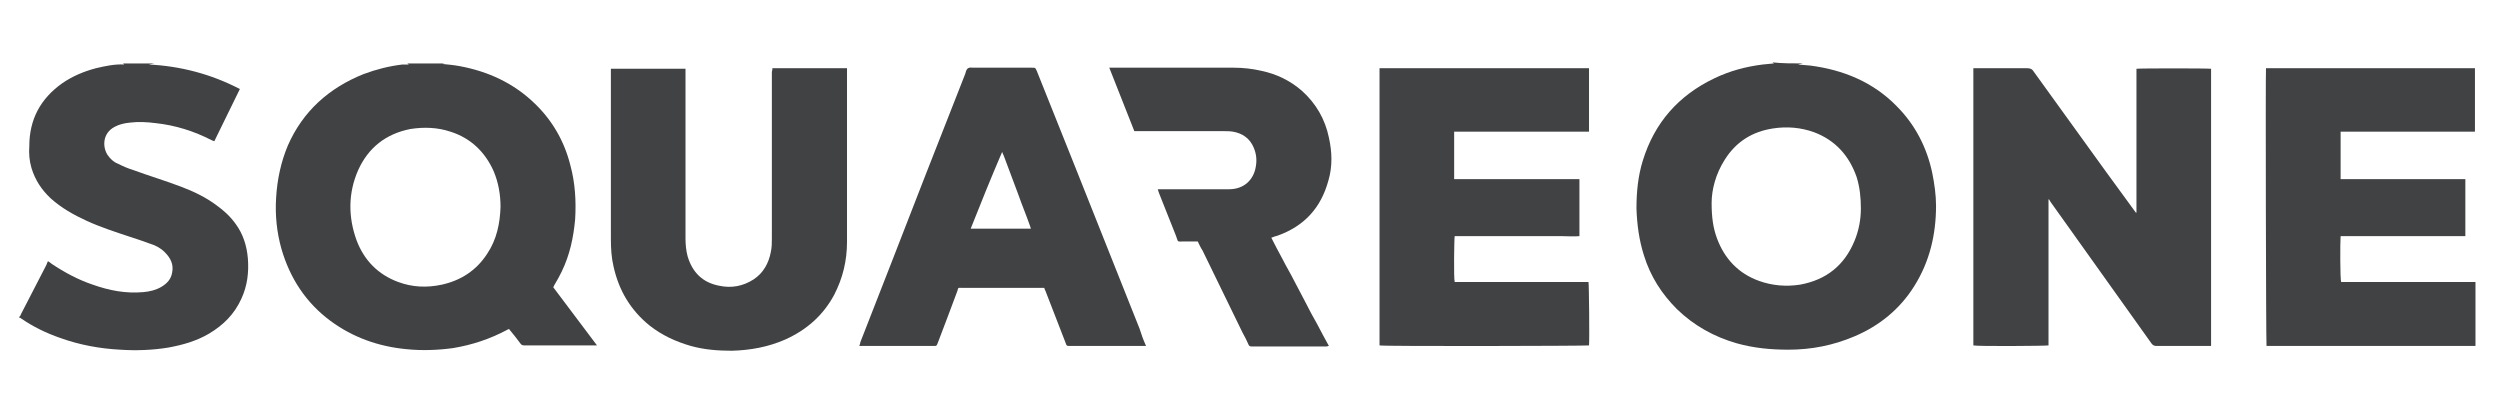<?xml version="1.0" encoding="utf-8"?>
<!-- Generator: Adobe Illustrator 27.3.1, SVG Export Plug-In . SVG Version: 6.00 Build 0)  -->
<svg version="1.1"
	 id="svg2" xmlns:cc="http://creativecommons.org/ns#" xmlns:svg="http://www.w3.org/2000/svg" xmlns:dc="http://purl.org/dc/elements/1.1/" xmlns:rdf="http://www.w3.org/1999/02/22-rdf-syntax-ns#"
	 xmlns="http://www.w3.org/2000/svg" xmlns:xlink="http://www.w3.org/1999/xlink" x="0px" y="0px" viewBox="0 0 469 78"
	 width="469" height="78" style="enable-background:new 0 0 469 78;" xml:space="preserve">
<style type="text/css">
	.st0{fill:#404244;}
</style>
<g>
	<g>
		<path class="st0" d="M83.5,11.9C83.3,11.9,83.1,12,83,12c1,0.1,2.1,0.2,3.2,0.4c5.4,1,10.2,3.2,14.2,7.1c3.3,3.2,5.5,7.1,6.6,11.5
			c0.9,3.3,1.1,6.7,0.9,10.1c-0.3,3.4-1,6.7-2.5,9.8c-0.4,0.8-0.8,1.6-1.3,2.4c-0.1,0.2-0.2,0.3-0.3,0.6c2.7,3.6,5.5,7.3,8.2,10.9
			c-0.2,0-0.4,0-0.5,0c-4.4,0-8.8,0-13.1,0c-0.4,0-0.6-0.1-0.8-0.4c-0.6-0.8-1.2-1.6-1.8-2.3c-0.1-0.1-0.2-0.2-0.3-0.4
			c-0.1,0.1-0.3,0.1-0.4,0.2c-3.2,1.7-6.5,2.8-10.1,3.4c-2.9,0.4-5.9,0.5-8.8,0.2c-5.2-0.5-10-2.2-14.2-5.3c-4.6-3.4-7.6-8-9.2-13.5
			c-0.9-3.2-1.2-6.4-1-9.6c0.2-3.4,0.9-6.7,2.2-9.8c2.8-6.4,7.7-10.8,14.2-13.4c2.4-0.9,4.8-1.5,7.3-1.8c0.2,0,0.4,0,0.6,0
			c0.2,0,0.4,0,0.6,0c-0.1-0.1-0.2-0.1-0.3-0.2C78.9,11.9,81.2,11.9,83.5,11.9z M93.9,38.8c0-2.3-0.4-4.6-1.3-6.7
			c-1.6-3.6-4.3-6.2-8.1-7.4c-2.4-0.8-4.9-0.9-7.5-0.5c-4.6,0.9-7.9,3.5-9.8,7.7c-1.9,4.3-1.9,8.8-0.3,13.2c1.4,3.7,4,6.4,7.8,7.8
			c2.7,1,5.4,1.1,8.2,0.5c3.6-0.8,6.5-2.7,8.5-5.8C93.2,44.9,93.8,41.9,93.9,38.8z"/>
		<path class="st0" d="M338.2,11.9c-0.3,0.1-0.6,0.1-0.9,0.2c0.8,0.1,1.5,0.1,2.3,0.2c6.2,0.8,11.8,3.1,16.2,7.6
			c3.5,3.5,5.7,7.8,6.7,12.6c0.4,2,0.7,4.1,0.7,6.1c0,5.4-1.2,10.5-4.1,15.1c-2.7,4.3-6.5,7.4-11.2,9.4c-4,1.7-8.1,2.5-12.4,2.5
			c-3.3,0-6.5-0.3-9.7-1.2c-4.2-1.2-8-3.3-11.2-6.4c-2.9-2.9-5-6.2-6.2-10.1c-0.9-2.8-1.3-5.8-1.4-8.8c0-3.1,0.3-6.1,1.2-9
			c2.2-7.1,6.7-12.2,13.4-15.4c2.9-1.4,5.9-2.2,9.1-2.6c0.7-0.1,1.4-0.1,2.1-0.2c-0.1-0.1-0.2-0.1-0.3-0.2
			C334.3,11.9,336.3,11.9,338.2,11.9z M321.1,38.1c0,2.7,0.3,4.7,1,6.6c1.4,3.8,4,6.6,7.9,8c2.5,0.9,5.1,1.1,7.7,0.7
			c4.9-0.9,8.3-3.6,10.2-8.2c0.8-1.9,1.2-4,1.2-6.1c0-2-0.2-4-0.8-5.9c-1.4-4-4-6.9-8-8.4c-2.5-0.9-5.1-1.1-7.7-0.7
			c-3.9,0.6-6.9,2.5-9,5.8C321.8,32.7,321.1,35.7,321.1,38.1z"/>
		<path class="st0" d="M464.4,64.9c-0.2,0-0.3,0-0.5,0c-12.6,0-25.1,0-37.7,0c-0.3,0-0.7,0-1,0c-0.1-0.5-0.2-51.2-0.1-52.1
			c0.2,0,0.4,0,0.6,0c12.7,0,25.4,0,38,0c0.2,0,0.4,0,0.6,0c0,4,0,8,0,11.9c-8.4,0-16.8,0-25.2,0c0,3,0,5.9,0,8.9
			c7.9,0,15.6,0,23.4,0c0,3.6,0,7.1,0,10.7c-0.3,0-0.7,0-1,0c-7.2,0-14.5,0-21.7,0c-0.2,0-0.5,0-0.7,0c-0.1,1.1-0.1,8.1,0.1,8.6
			c0.2,0,0.5,0,0.8,0c3,0,5.9,0,8.9,0c5.2,0,10.3,0,15.5,0C464.4,57,464.4,61,464.4,64.9z"/>
		<path class="st0" d="M29,11.9c-0.4,0.1-0.7,0.1-1.1,0.2c6,0.3,11.7,1.8,17.1,4.6c-1.6,3.3-3.2,6.5-4.8,9.8
			c-0.2-0.1-0.3-0.1-0.5-0.2c-3.3-1.7-6.8-2.8-10.5-3.2c-1.6-0.2-3.2-0.3-4.8-0.1c-1,0.1-2,0.3-2.9,0.8c-2.3,1.2-2.3,3.8-1.3,5.3
			c0.5,0.7,1.1,1.3,1.9,1.6c1,0.5,1.9,0.9,2.9,1.2c3,1.1,6,2,8.9,3.1c2.4,0.9,4.7,2,6.7,3.5c1.4,1,2.6,2.1,3.6,3.5
			c1.4,1.9,2.1,4.1,2.3,6.5c0.2,2.6-0.1,5.1-1.2,7.5c-1.3,2.9-3.4,5-6.1,6.6c-2.4,1.4-4.9,2.1-7.6,2.6c-3,0.5-6.1,0.6-9.1,0.4
			c-3.8-0.2-7.6-0.9-11.2-2.2c-2.6-0.9-5.1-2.1-7.4-3.7c-0.1-0.1-0.2-0.1-0.3-0.1c0,0,0-0.1,0-0.1c0.1-0.2,0.3-0.3,0.3-0.5
			c1.6-3.1,3.2-6.2,4.8-9.3C8.8,49.4,8.9,49.2,9,49c0.3,0.2,0.5,0.3,0.7,0.5c2.4,1.6,5,3,7.7,3.9c3.1,1.1,6.2,1.7,9.5,1.4
			c1.2-0.1,2.4-0.4,3.4-1c1-0.6,1.8-1.4,2-2.7c0.3-1.5-0.3-2.7-1.4-3.8c-0.8-0.8-1.8-1.3-2.8-1.6c-1.3-0.5-2.6-0.9-3.8-1.3
			c-2.7-0.9-5.5-1.8-8.1-3c-2.4-1.1-4.7-2.4-6.7-4.2c-1.7-1.6-2.9-3.4-3.6-5.7c-0.4-1.4-0.5-2.7-0.4-4.1c0-5,2.1-8.9,6.2-11.8
			c1.9-1.3,4-2.2,6.3-2.8c1.7-0.4,3.5-0.8,5.3-0.7c-0.1-0.1-0.2-0.2-0.3-0.2C25,11.9,27,11.9,29,11.9z"/>
		<path class="st0" d="M370.2,64.8c0-17.3,0-34.7,0-52c0.2,0,0.4,0,0.6,0c3.2,0,6.4,0,9.5,0c0.5,0,0.9,0.1,1.2,0.6
			c4.5,6.2,9,12.5,13.5,18.7c1.8,2.5,3.6,4.9,5.4,7.4c0.1,0.1,0.2,0.3,0.3,0.4c0.1,0,0.1,0,0.1,0c0,0,0,0,0,0c0,0,0,0,0-0.1
			c0,0,0-0.1,0-0.1c0,0,0-0.1,0-0.1c0-8.8,0-17.6,0-26.4c0,0,0-0.1,0-0.1c0,0,0,0,0-0.1c0,0,0,0,0-0.1c0.5-0.1,13.4-0.1,14,0
			c0,17.3,0,34.6,0,52c-0.2,0-0.4,0-0.6,0c-3.2,0-6.5,0-9.7,0c-0.4,0-0.7-0.2-0.9-0.5c-6.3-8.8-12.6-17.7-18.9-26.5
			c-0.1-0.2-0.2-0.3-0.3-0.5c-0.1,0-0.1,0-0.1,0c0,0,0,0,0,0c0,0,0,0,0,0.1c0,0.3,0,0.5,0,0.8c0,8.8,0,17.6,0,26.3c0,0,0,0,0,0.1
			c0,0,0,0,0,0.1C383.7,64.9,371,65,370.2,64.8z"/>
		<path class="st0" d="M258.8,64.8c0-17.3,0-34.7,0-52c13.1,0,26.2,0,39.3,0c0,4,0,7.9,0,11.9c-8.4,0-16.8,0-25.3,0c0,3,0,5.9,0,8.9
			c1.6,0,3.2,0,4.7,0c1.6,0,3.1,0,4.7,0c1.6,0,3.1,0,4.7,0s3.1,0,4.7,0c1.6,0,3.1,0,4.7,0c0,3.6,0,7.1,0,10.7c-1.1,0.1-2.2,0-3.3,0
			c-1.1,0-2.2,0-3.3,0c-1.1,0-2.2,0-3.4,0c-1.1,0-2.2,0-3.4,0c-1.1,0-2.2,0-3.4,0c-1.1,0-2.2,0-3.3,0c-1.1,0-2.2,0-3.3,0
			c-0.1,0.5-0.2,7.9,0,8.6c8.4,0,16.8,0,25.1,0c0.1,0.4,0.2,11,0.1,11.9C297.6,64.9,259.6,65,258.8,64.8z"/>
		<path class="st0" d="M144.9,12.8c4.7,0,9.4,0,14,0c0,0.2,0,0.3,0,0.4c0,10.7,0,21.5,0,32.2c0,3.5-0.8,6.8-2.4,9.9
			c-2.1,3.9-5.2,6.6-9.2,8.4c-3.2,1.4-6.5,2-10,2.1c-2.6,0-5.2-0.2-7.7-0.9c-2.8-0.8-5.4-2-7.7-3.8c-3.6-2.9-5.8-6.6-6.8-11.1
			c-0.4-1.7-0.5-3.4-0.5-5.2c0-10.4,0-20.7,0-31.1c0-0.3,0-0.5,0-0.8c4.7,0,9.3,0,14,0c0,0.2,0,0.4,0,0.6c0,10.4,0,20.8,0,31.2
			c0,1.1,0.1,2.3,0.4,3.4c0.9,3,2.8,4.9,5.9,5.5c2.3,0.5,4.5,0.1,6.5-1.2c1.8-1.2,2.8-3,3.2-5.1c0.2-0.9,0.2-1.7,0.2-2.6
			c0-10.4,0-20.8,0-31.2C144.9,13.2,144.9,13,144.9,12.8z"/>
		<path class="st0" d="M215,64.9c-0.4,0-0.6,0-0.8,0c-4.5,0-9,0-13.4,0c-0.7,0-0.7,0-0.9-0.6c-1.3-3.3-2.5-6.5-3.8-9.8
			c-0.1-0.1-0.1-0.3-0.2-0.5c-0.2,0-0.4,0-0.6,0c-5,0-10,0-14.9,0c-0.7,0-0.6-0.1-0.8,0.6c-1.2,3.3-2.5,6.6-3.7,9.8
			c-0.2,0.5-0.2,0.5-0.7,0.5c-4.5,0-9,0-13.5,0c-0.1,0-0.3,0-0.5,0c0.1-0.3,0.2-0.5,0.2-0.7c4.1-10.4,8.1-20.8,12.2-31.3
			c2.5-6.4,5-12.7,7.5-19.1c0.1-0.4,0.2-0.8,0.5-1c0.3-0.2,0.7-0.1,1.1-0.1c3.6,0,7.2,0,10.9,0c0.7,0,0.6,0,0.9,0.6
			c2.4,6,4.8,12,7.2,18c4,10.1,8.1,20.3,12.1,30.4C214.1,62.7,214.5,63.8,215,64.9z M182.1,42.9c3.8,0,7.5,0,11.3,0
			c-0.1-0.2-0.1-0.4-0.2-0.6c-0.7-2-1.5-3.9-2.2-5.9c-0.9-2.4-1.8-4.8-2.7-7.2c-0.1-0.2-0.2-0.4-0.3-0.7
			C185.9,33.4,184,38.1,182.1,42.9z"/>
		<path class="st0" d="M224.7,45.3c-0.9,0-1.8,0-2.6,0c-1.4,0-1,0.2-1.5-1.1c-1-2.6-2.1-5.2-3.1-7.8c-0.1-0.3-0.2-0.5-0.3-0.9
			c0.3,0,0.5,0,0.7,0c4.2,0,8.5,0,12.7,0c2.7,0,4.6-1.7,5-4.3c0.2-1.2,0.1-2.3-0.4-3.5c-0.7-1.7-2.1-2.7-3.9-3
			c-0.6-0.1-1.3-0.1-2-0.1c-5.3,0-10.6,0-15.9,0c-0.2,0-0.4,0-0.6,0c-1.6-4-3.1-7.9-4.7-11.9c0.2,0,0.3,0,0.5,0c7.6,0,15.3,0,22.9,0
			c1.7,0,3.5,0.2,5.2,0.6c2.8,0.6,5.3,1.8,7.5,3.7c2.7,2.4,4.4,5.4,5.1,8.8c0.6,2.7,0.7,5.4-0.1,8.1c-1.4,5.1-4.5,8.5-9.5,10.3
			c-0.4,0.1-0.7,0.2-1.2,0.4c0.7,1.4,1.4,2.7,2.1,4c0.7,1.4,1.5,2.7,2.2,4.1c0.7,1.3,1.4,2.7,2.1,4c0.7,1.4,1.4,2.7,2.2,4.1
			c0.7,1.3,1.4,2.7,2.2,4.1c-0.2,0-0.3,0.1-0.4,0.1c-4.6,0-9.2,0-13.7,0c-0.1,0-0.3,0-0.4,0c-0.3,0-0.5-0.1-0.6-0.4
			c-0.3-0.7-0.7-1.5-1.1-2.2c-2.5-5.1-5-10.3-7.5-15.4C225.2,46.4,225,45.9,224.7,45.3z"/>
	</g>
</g>
</svg>
